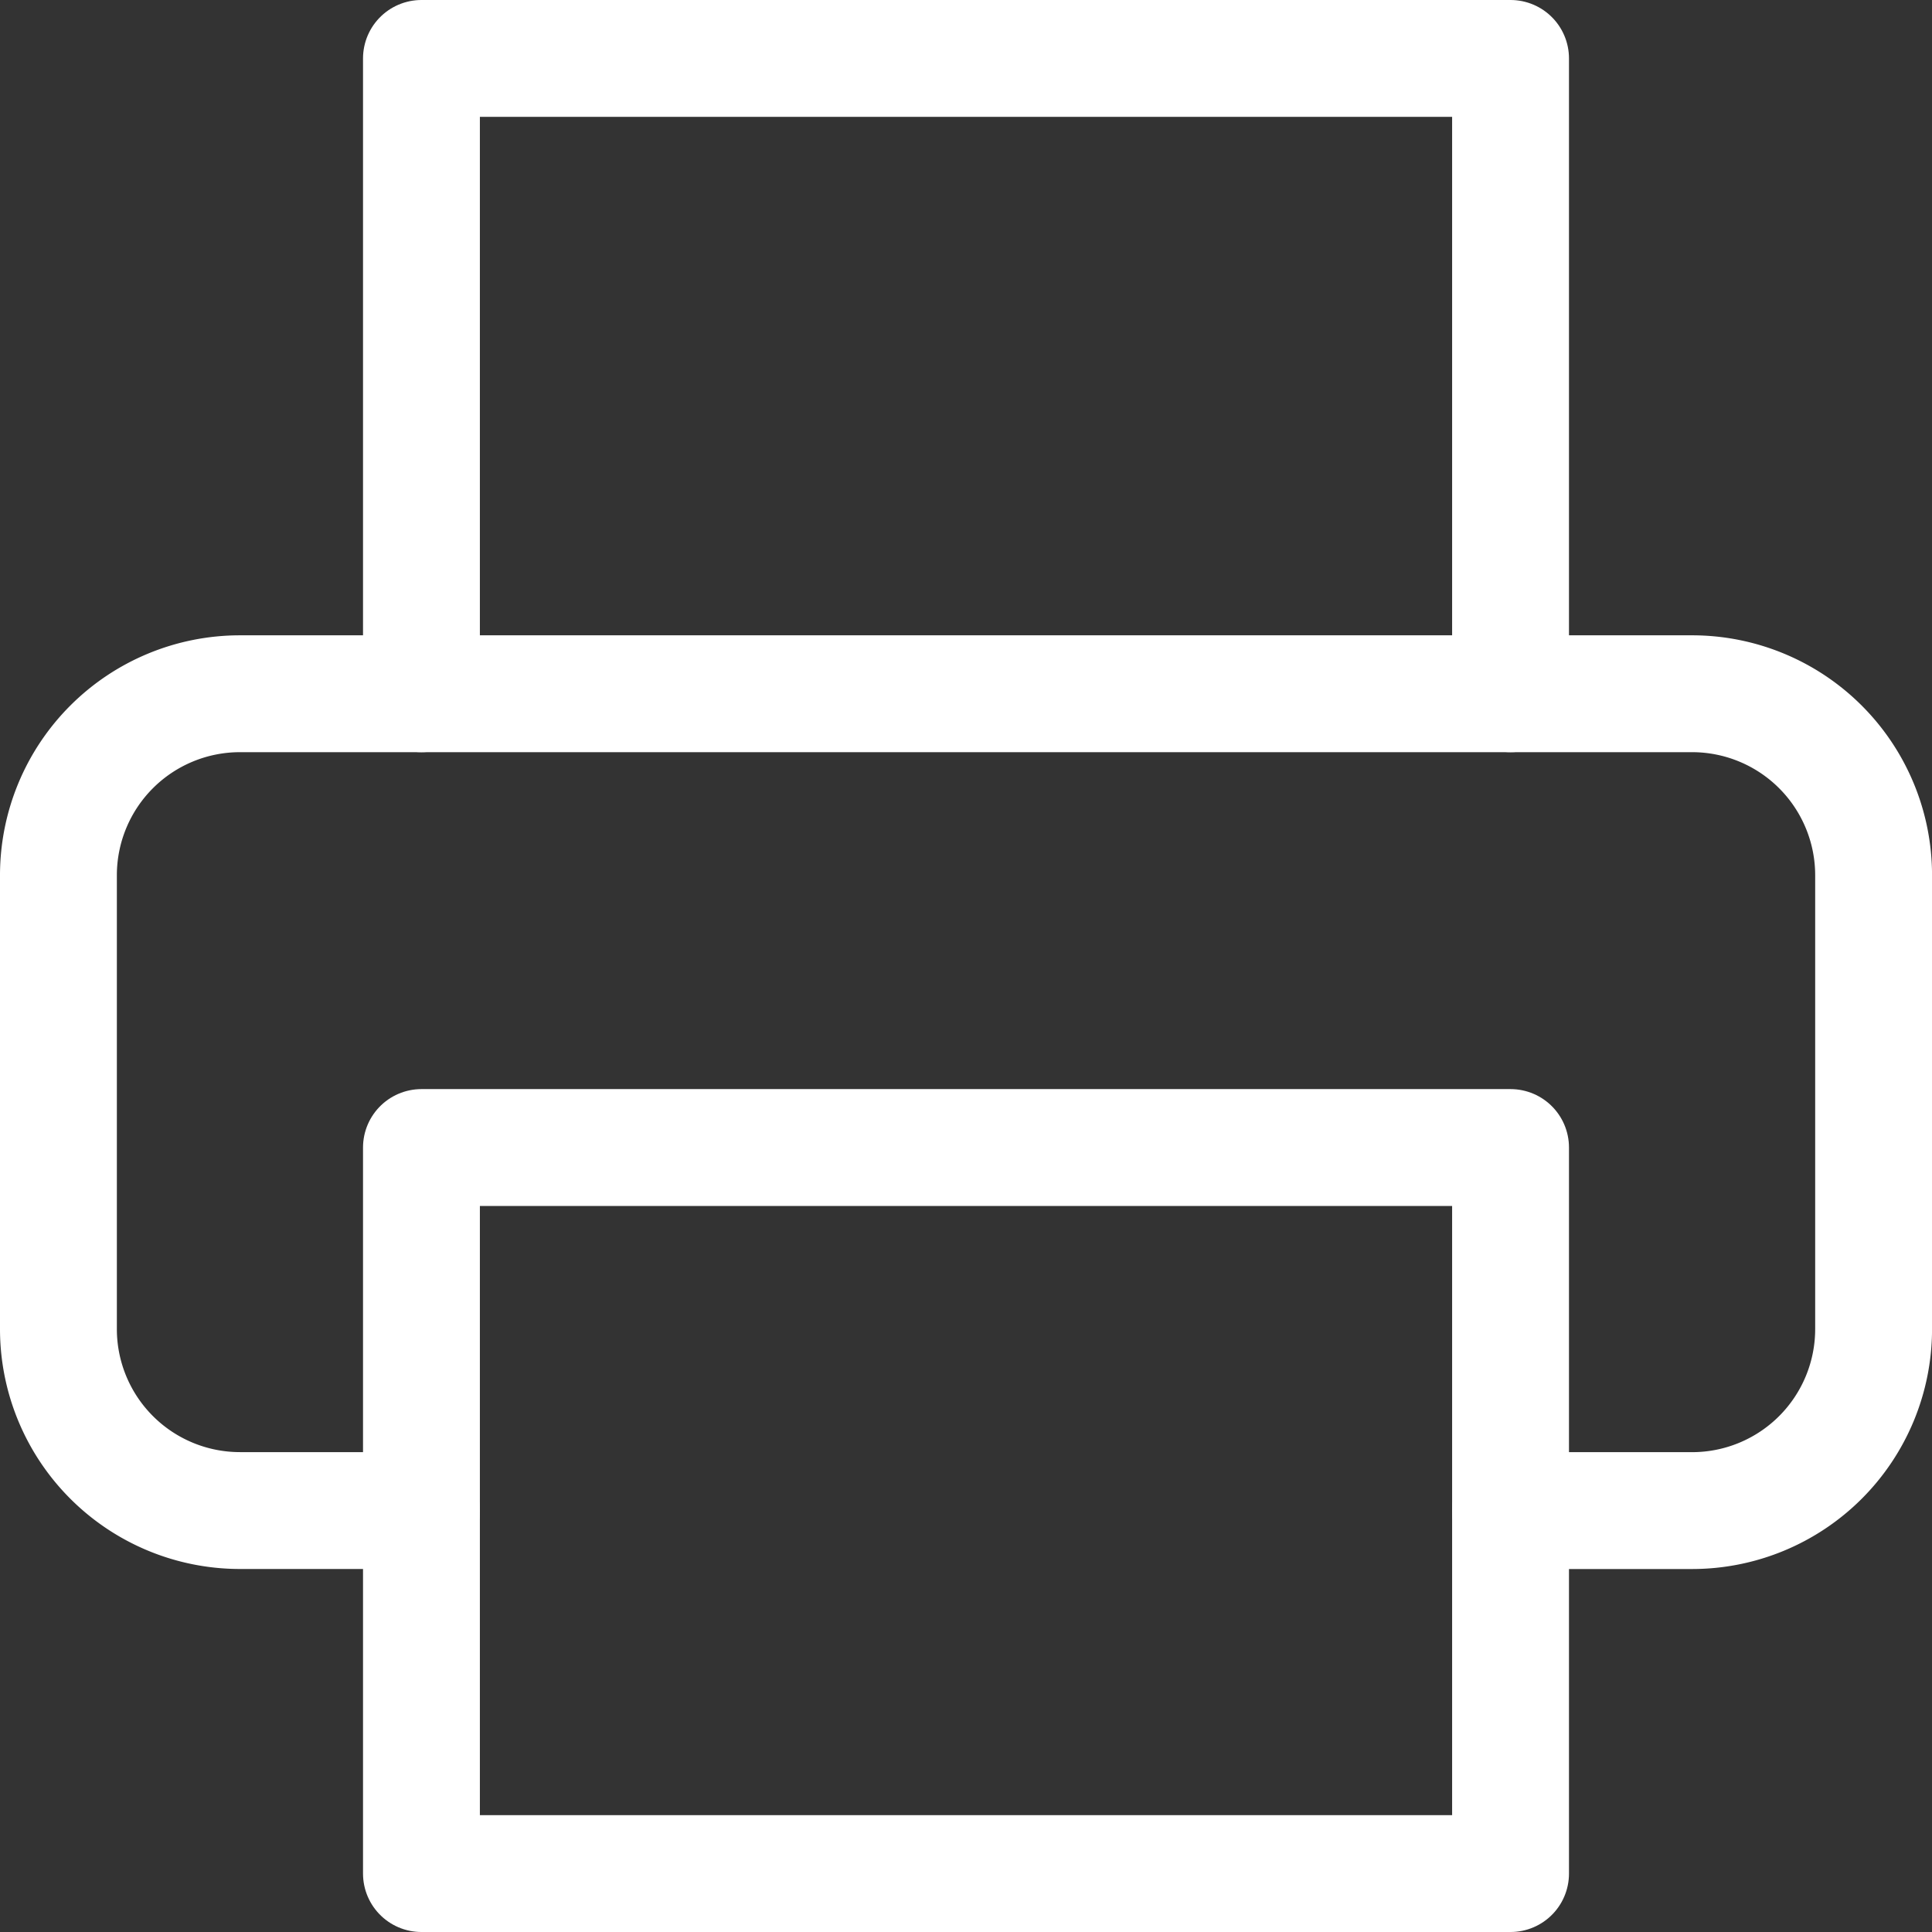 <svg xmlns="http://www.w3.org/2000/svg" width="49.596" height="49.596" viewBox="0 0 49.596 49.596">
  <rect x="0" y="0" width="49.596" height="49.596" fill="#333333" stroke="none"/>
  <g id="Icon_feather-printer" data-name="Icon feather-printer" transform="translate(-1.5 -1.5)">
    <path id="Path_1348" data-name="Path 1348" d="M9,19.309V3H36.958V19.309" transform="translate(3.319 0)" fill="none" stroke="#fff" stroke-linecap="round" stroke-linejoin="round" stroke-width="3"/>
    <path id="Path_1349" data-name="Path 1349" d="M12.319,34.468H7.66A4.66,4.66,0,0,1,3,29.809V18.16A4.66,4.66,0,0,1,7.66,13.5H44.937a4.66,4.66,0,0,1,4.66,4.66V29.809a4.66,4.66,0,0,1-4.66,4.66h-4.66" transform="translate(0 5.809)" fill="none" stroke="#fff" stroke-linecap="round" stroke-linejoin="round" stroke-width="3"/>
    <path id="Path_1350" data-name="Path 1350" d="M9,21H36.958V39.638H9Z" transform="translate(3.319 9.958)" fill="none" stroke="#fff" stroke-linecap="round" stroke-linejoin="round" stroke-width="3"/>
  </g>
</svg>
